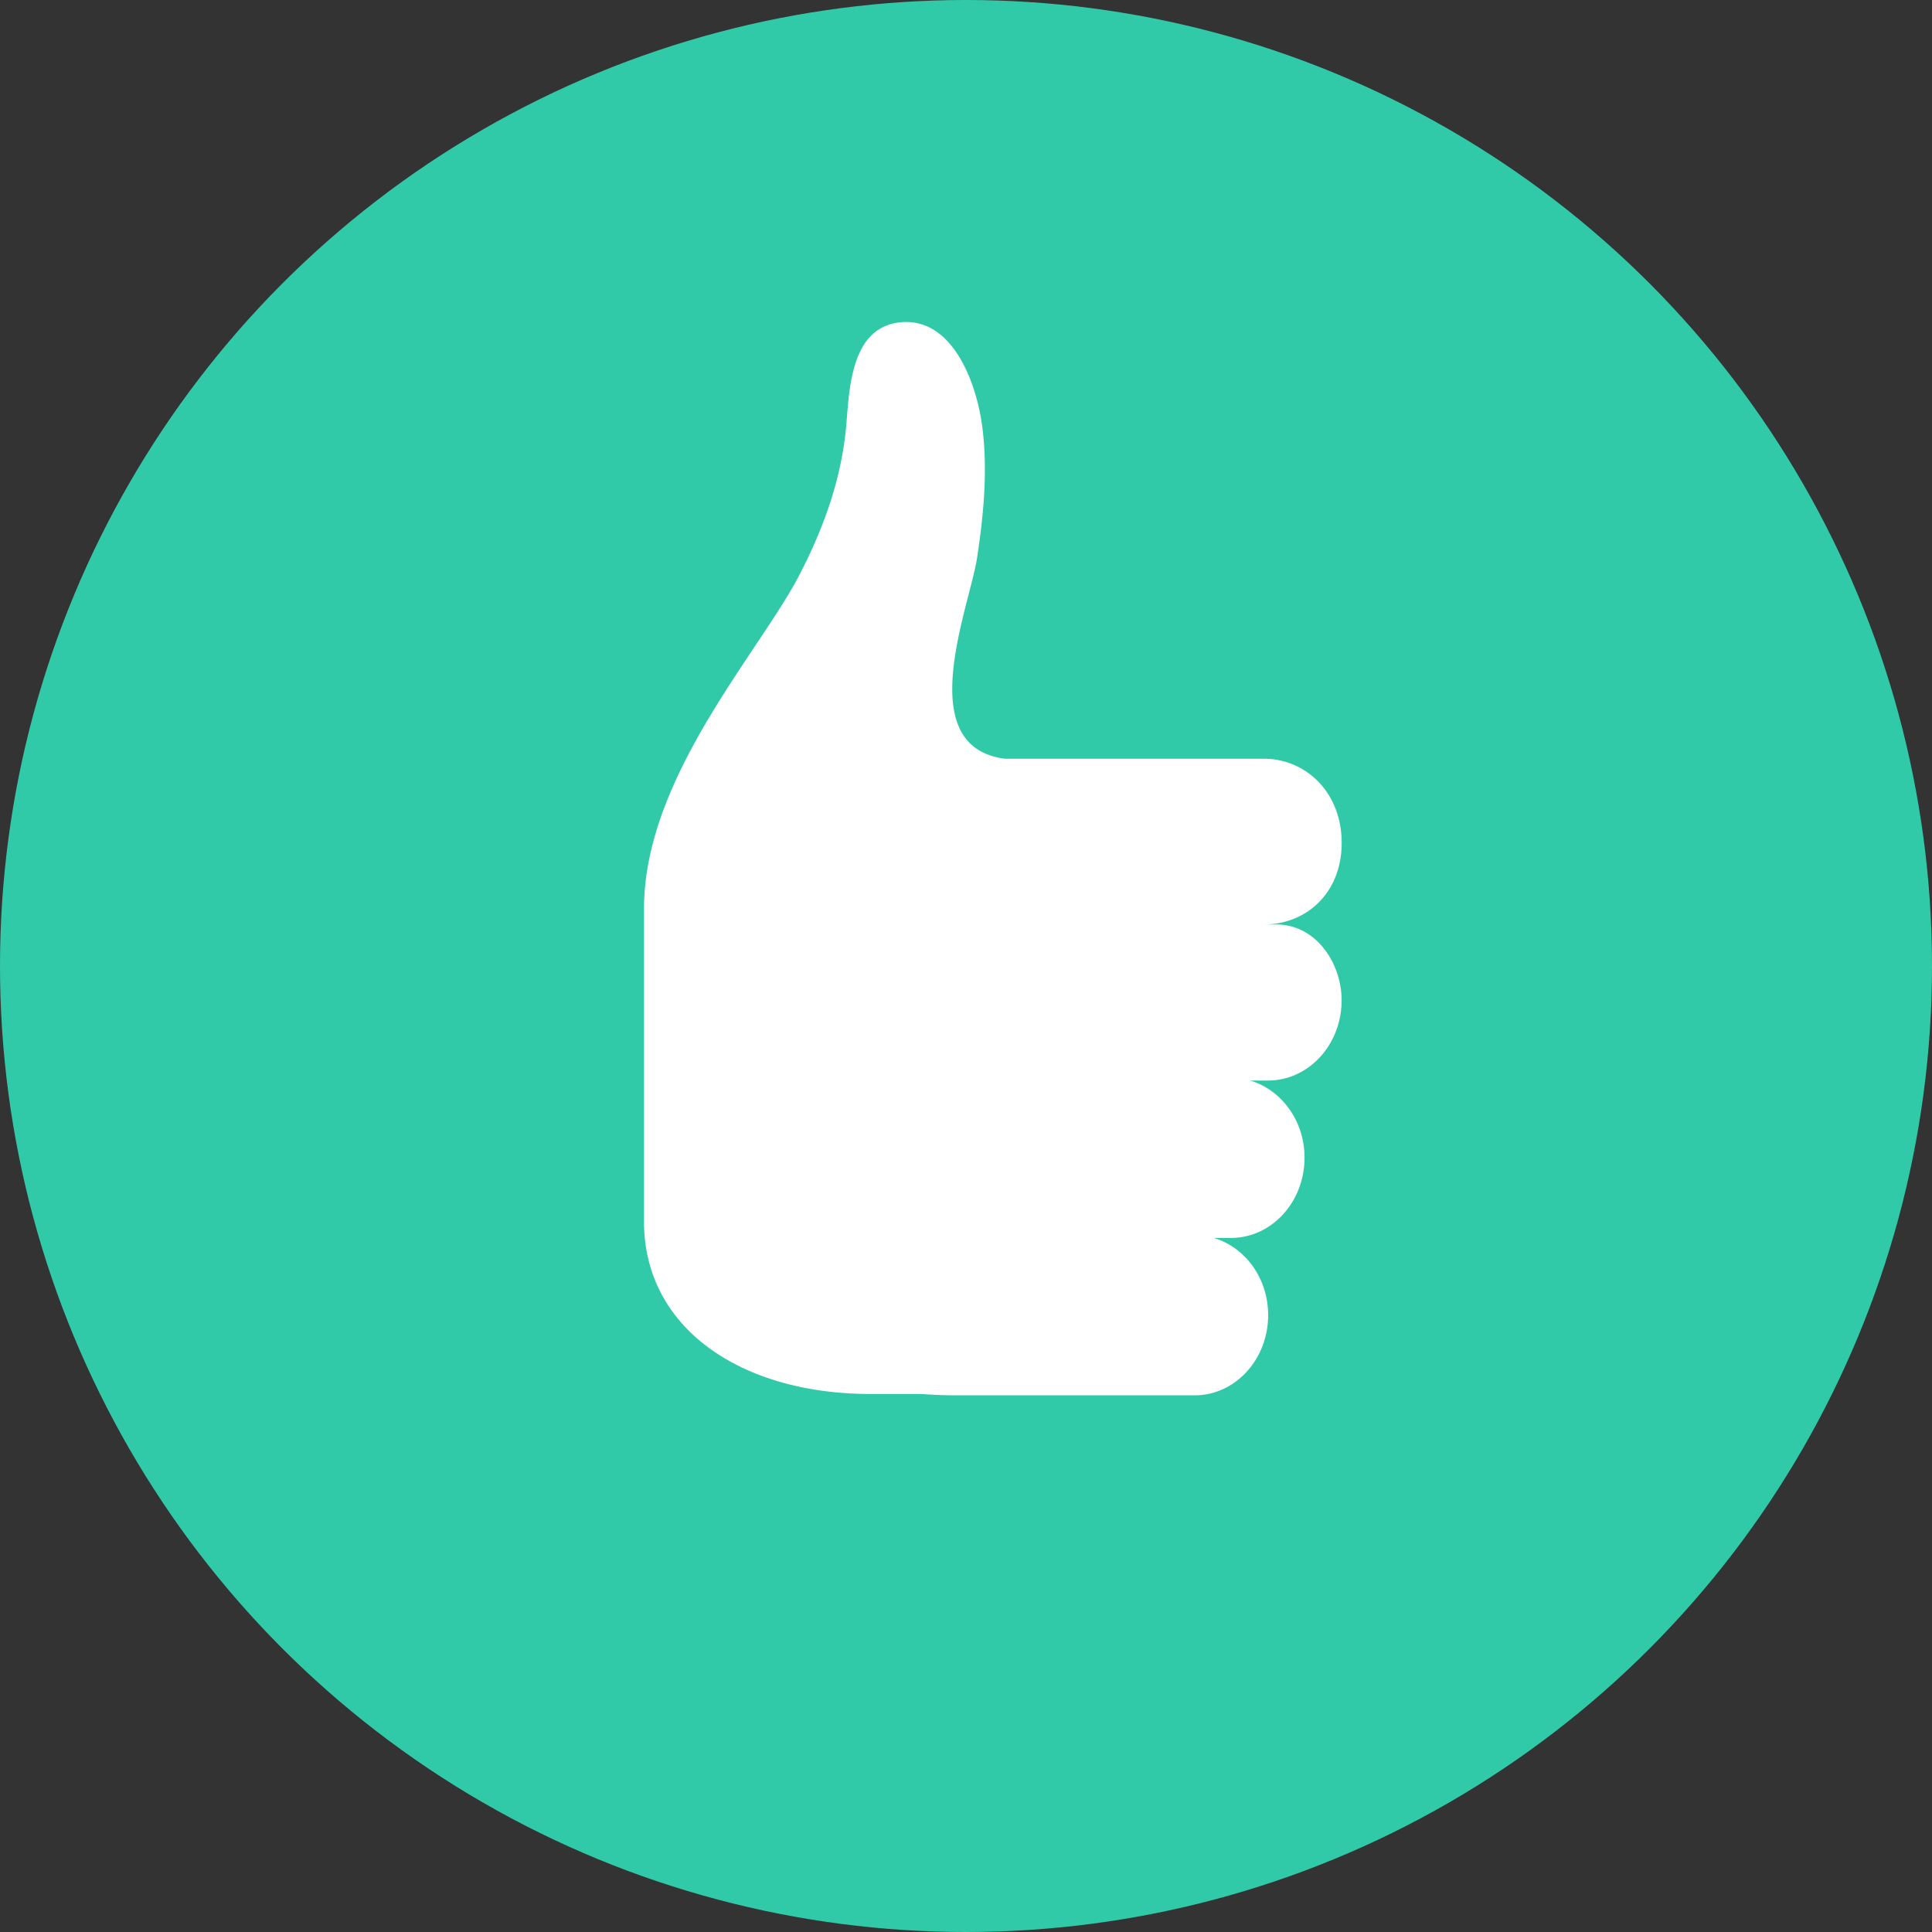 <svg xmlns="http://www.w3.org/2000/svg" width="36" height="36"><rect width="100%" height="100%" fill="#333333" stroke="none"/><g fill="none" fill-rule="evenodd"><g><g><circle cx="18" cy="18" r="18" fill="#31caa8"/><path fill="#FFF" d="M23.78 17.226h-.224c.757 0 1.444-.56 1.444-1.52 0-.959-.687-1.568-1.444-1.568h-4.831c-1.746-.224-.659-2.825-.518-3.747.119-.786.198-1.6.102-2.394-.1-.843-.552-2.087-1.529-1.992-.87.087-.948 1.094-1.004 1.837-.077 1.03-.415 1.972-.88 2.87C14.144 12.163 12 14.49 12 16.932v5.83c0 1.988 1.811 3.213 4.222 3.213h.945a9 9 0 0 0 .698.025h4.395c.757 0 1.37-.67 1.37-1.495 0-.69-.43-1.265-1.013-1.438h.321c.757 0 1.37-.67 1.37-1.495 0-.69-.43-1.265-1.014-1.438h.335c.757 0 1.37-.67 1.37-1.495 0-.69-.475-1.413-1.219-1.413"/></g></g></g></svg>